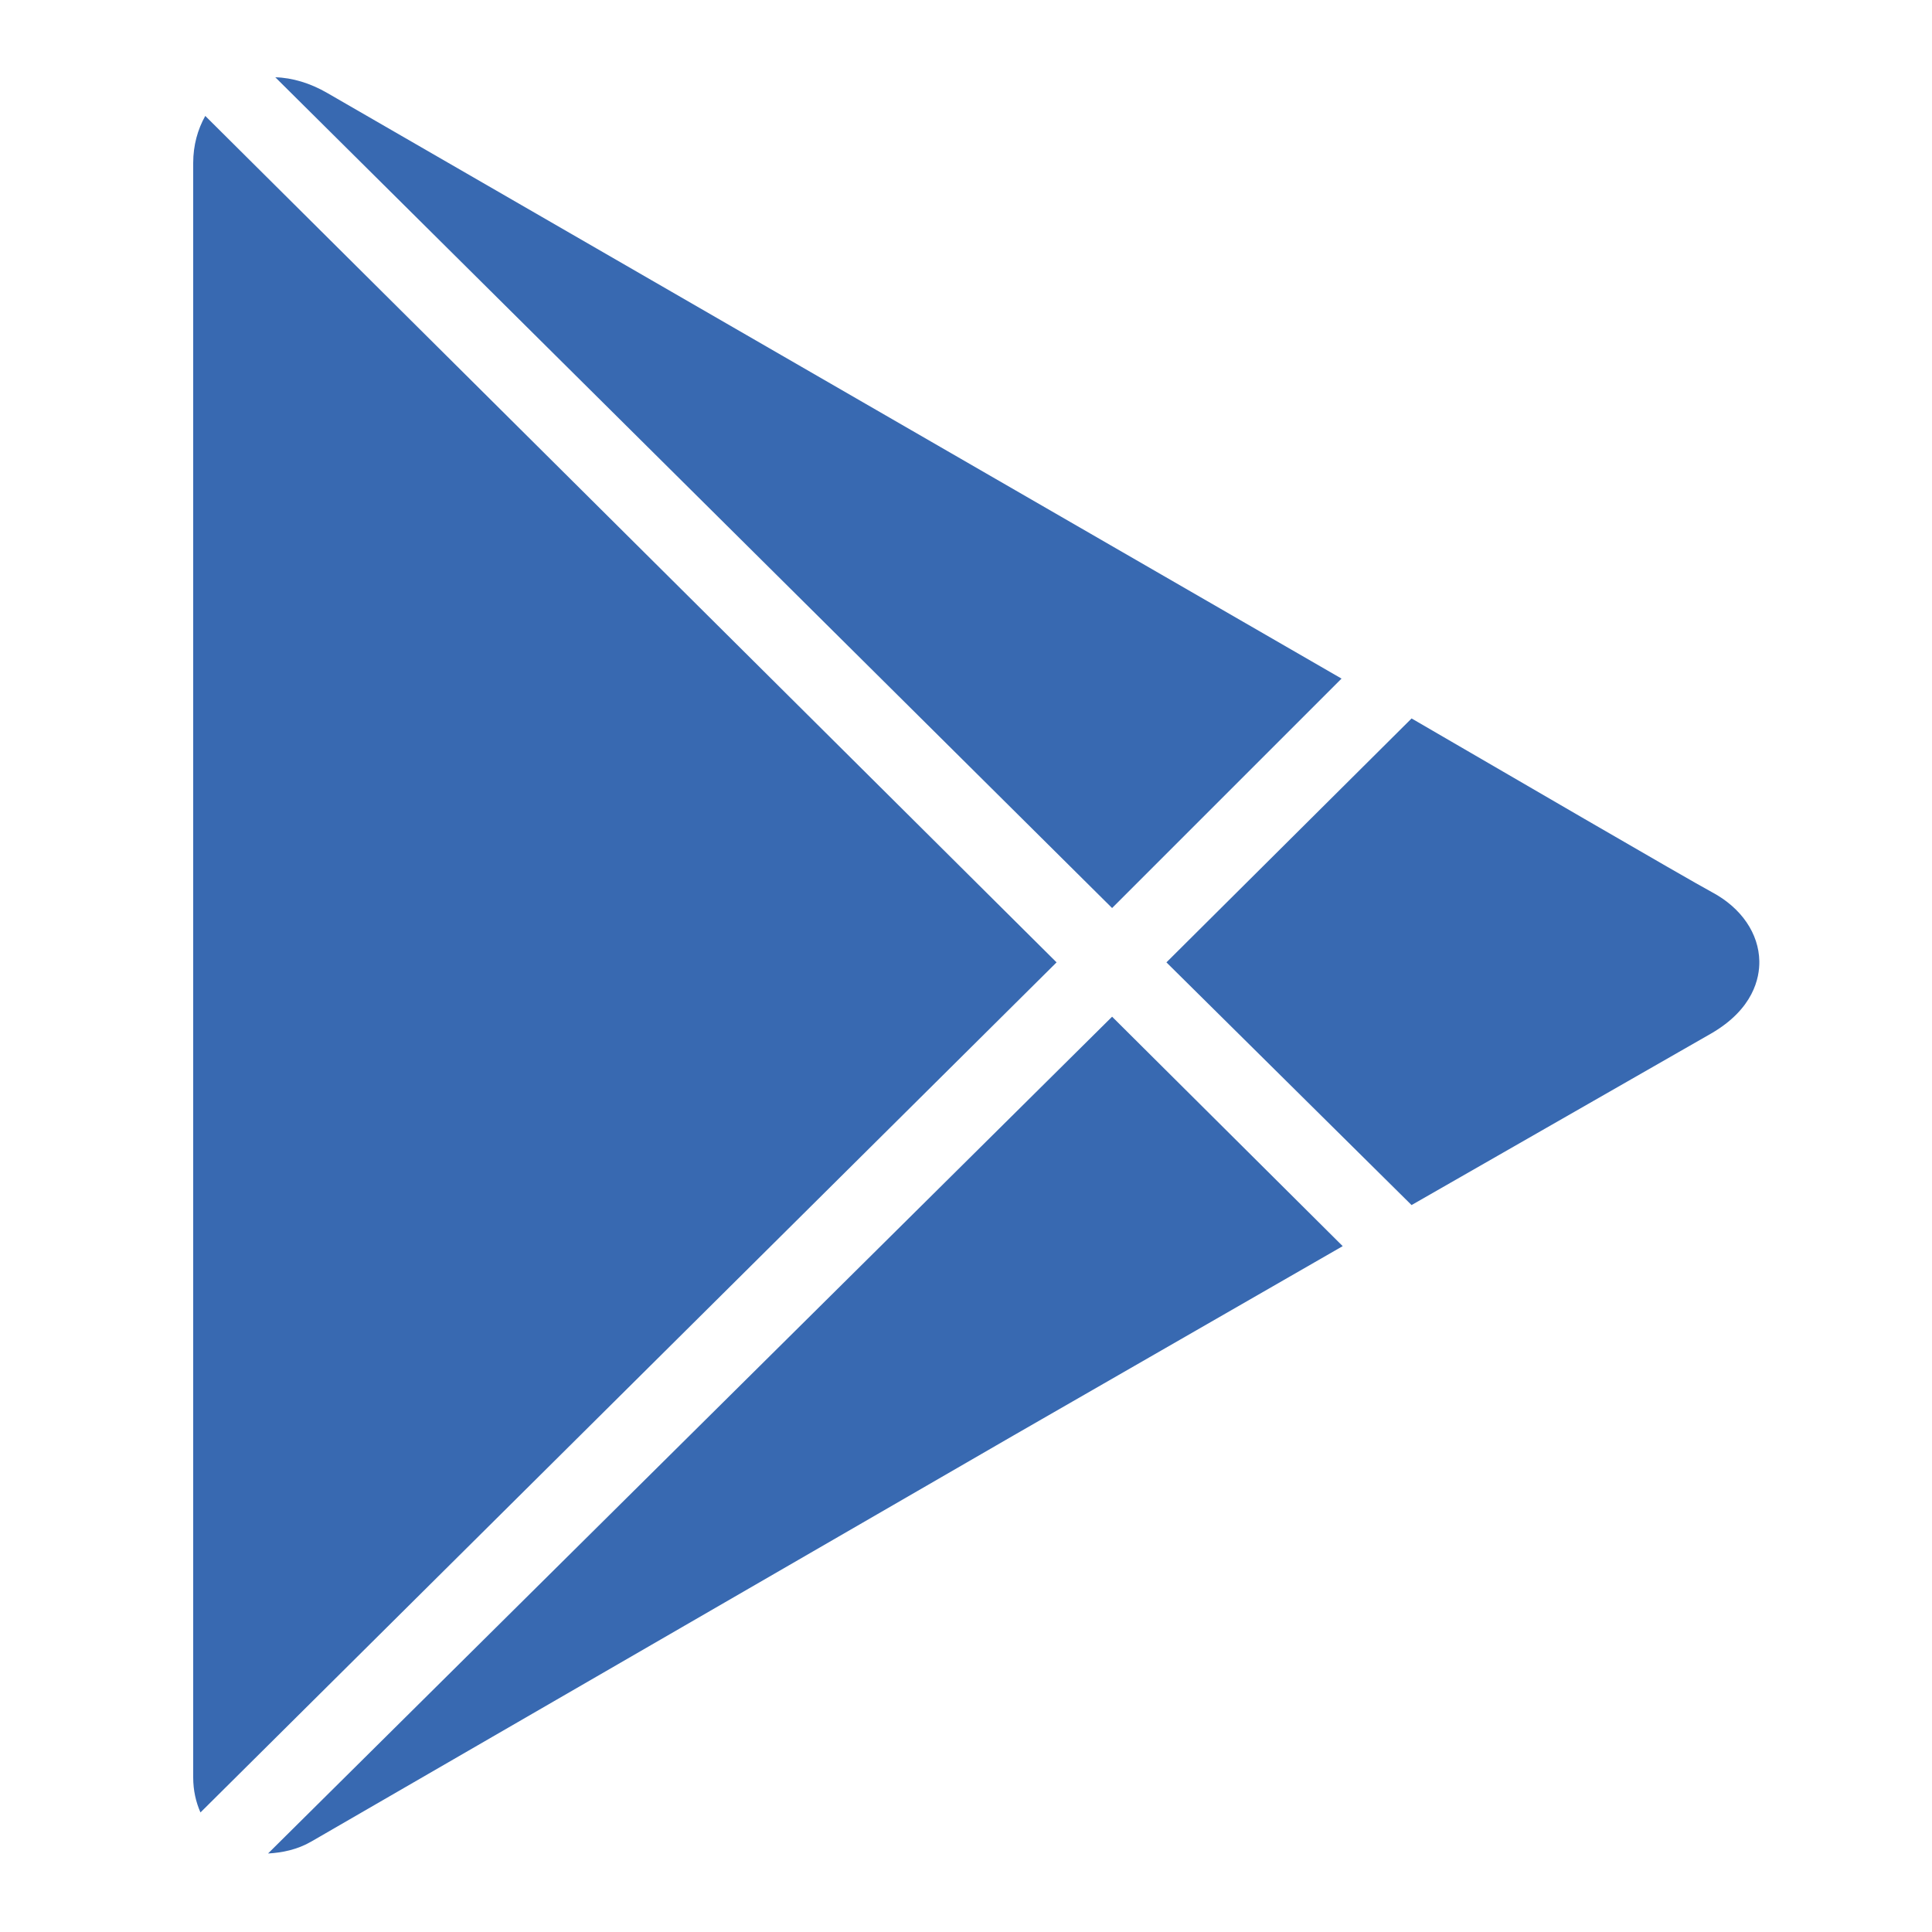 <svg xmlns="http://www.w3.org/2000/svg" xmlns:xlink="http://www.w3.org/1999/xlink" viewBox="0,0,256,256" width="150px" height="150px" fill-rule="nonzero"><g fill="#3869b1" fill-rule="nonzero" stroke="none" stroke-width="1" stroke-linecap="butt" stroke-linejoin="miter" stroke-miterlimit="10" stroke-dasharray="" stroke-dashoffset="0" font-family="none" font-weight="none" font-size="none" text-anchor="none" style="mix-blend-mode: normal"><g transform="scale(5.12,5.12)"><path d="M7.125,2l21.656,21.5l5.938,-5.938l-26.25,-15.156c-0.438,-0.254 -0.906,-0.395 -1.344,-0.406zM5.312,3c-0.195,0.348 -0.312,0.758 -0.312,1.219v41.781c0,0.336 0.07,0.637 0.188,0.906l22.156,-22zM36.531,18.594l-6.344,6.312l6.344,6.281l7.75,-4.438c1.102,-0.637 1.258,-1.445 1.25,-1.875c-0.012,-0.711 -0.461,-1.375 -1.219,-1.781c-0.66,-0.355 -5.562,-3.211 -7.781,-4.5zM28.781,26.312l-21.844,21.656c0.363,-0.02 0.758,-0.098 1.125,-0.312c0.855,-0.496 18.156,-10.5 18.156,-10.5l8.531,-4.906z"></path></g></g></svg>